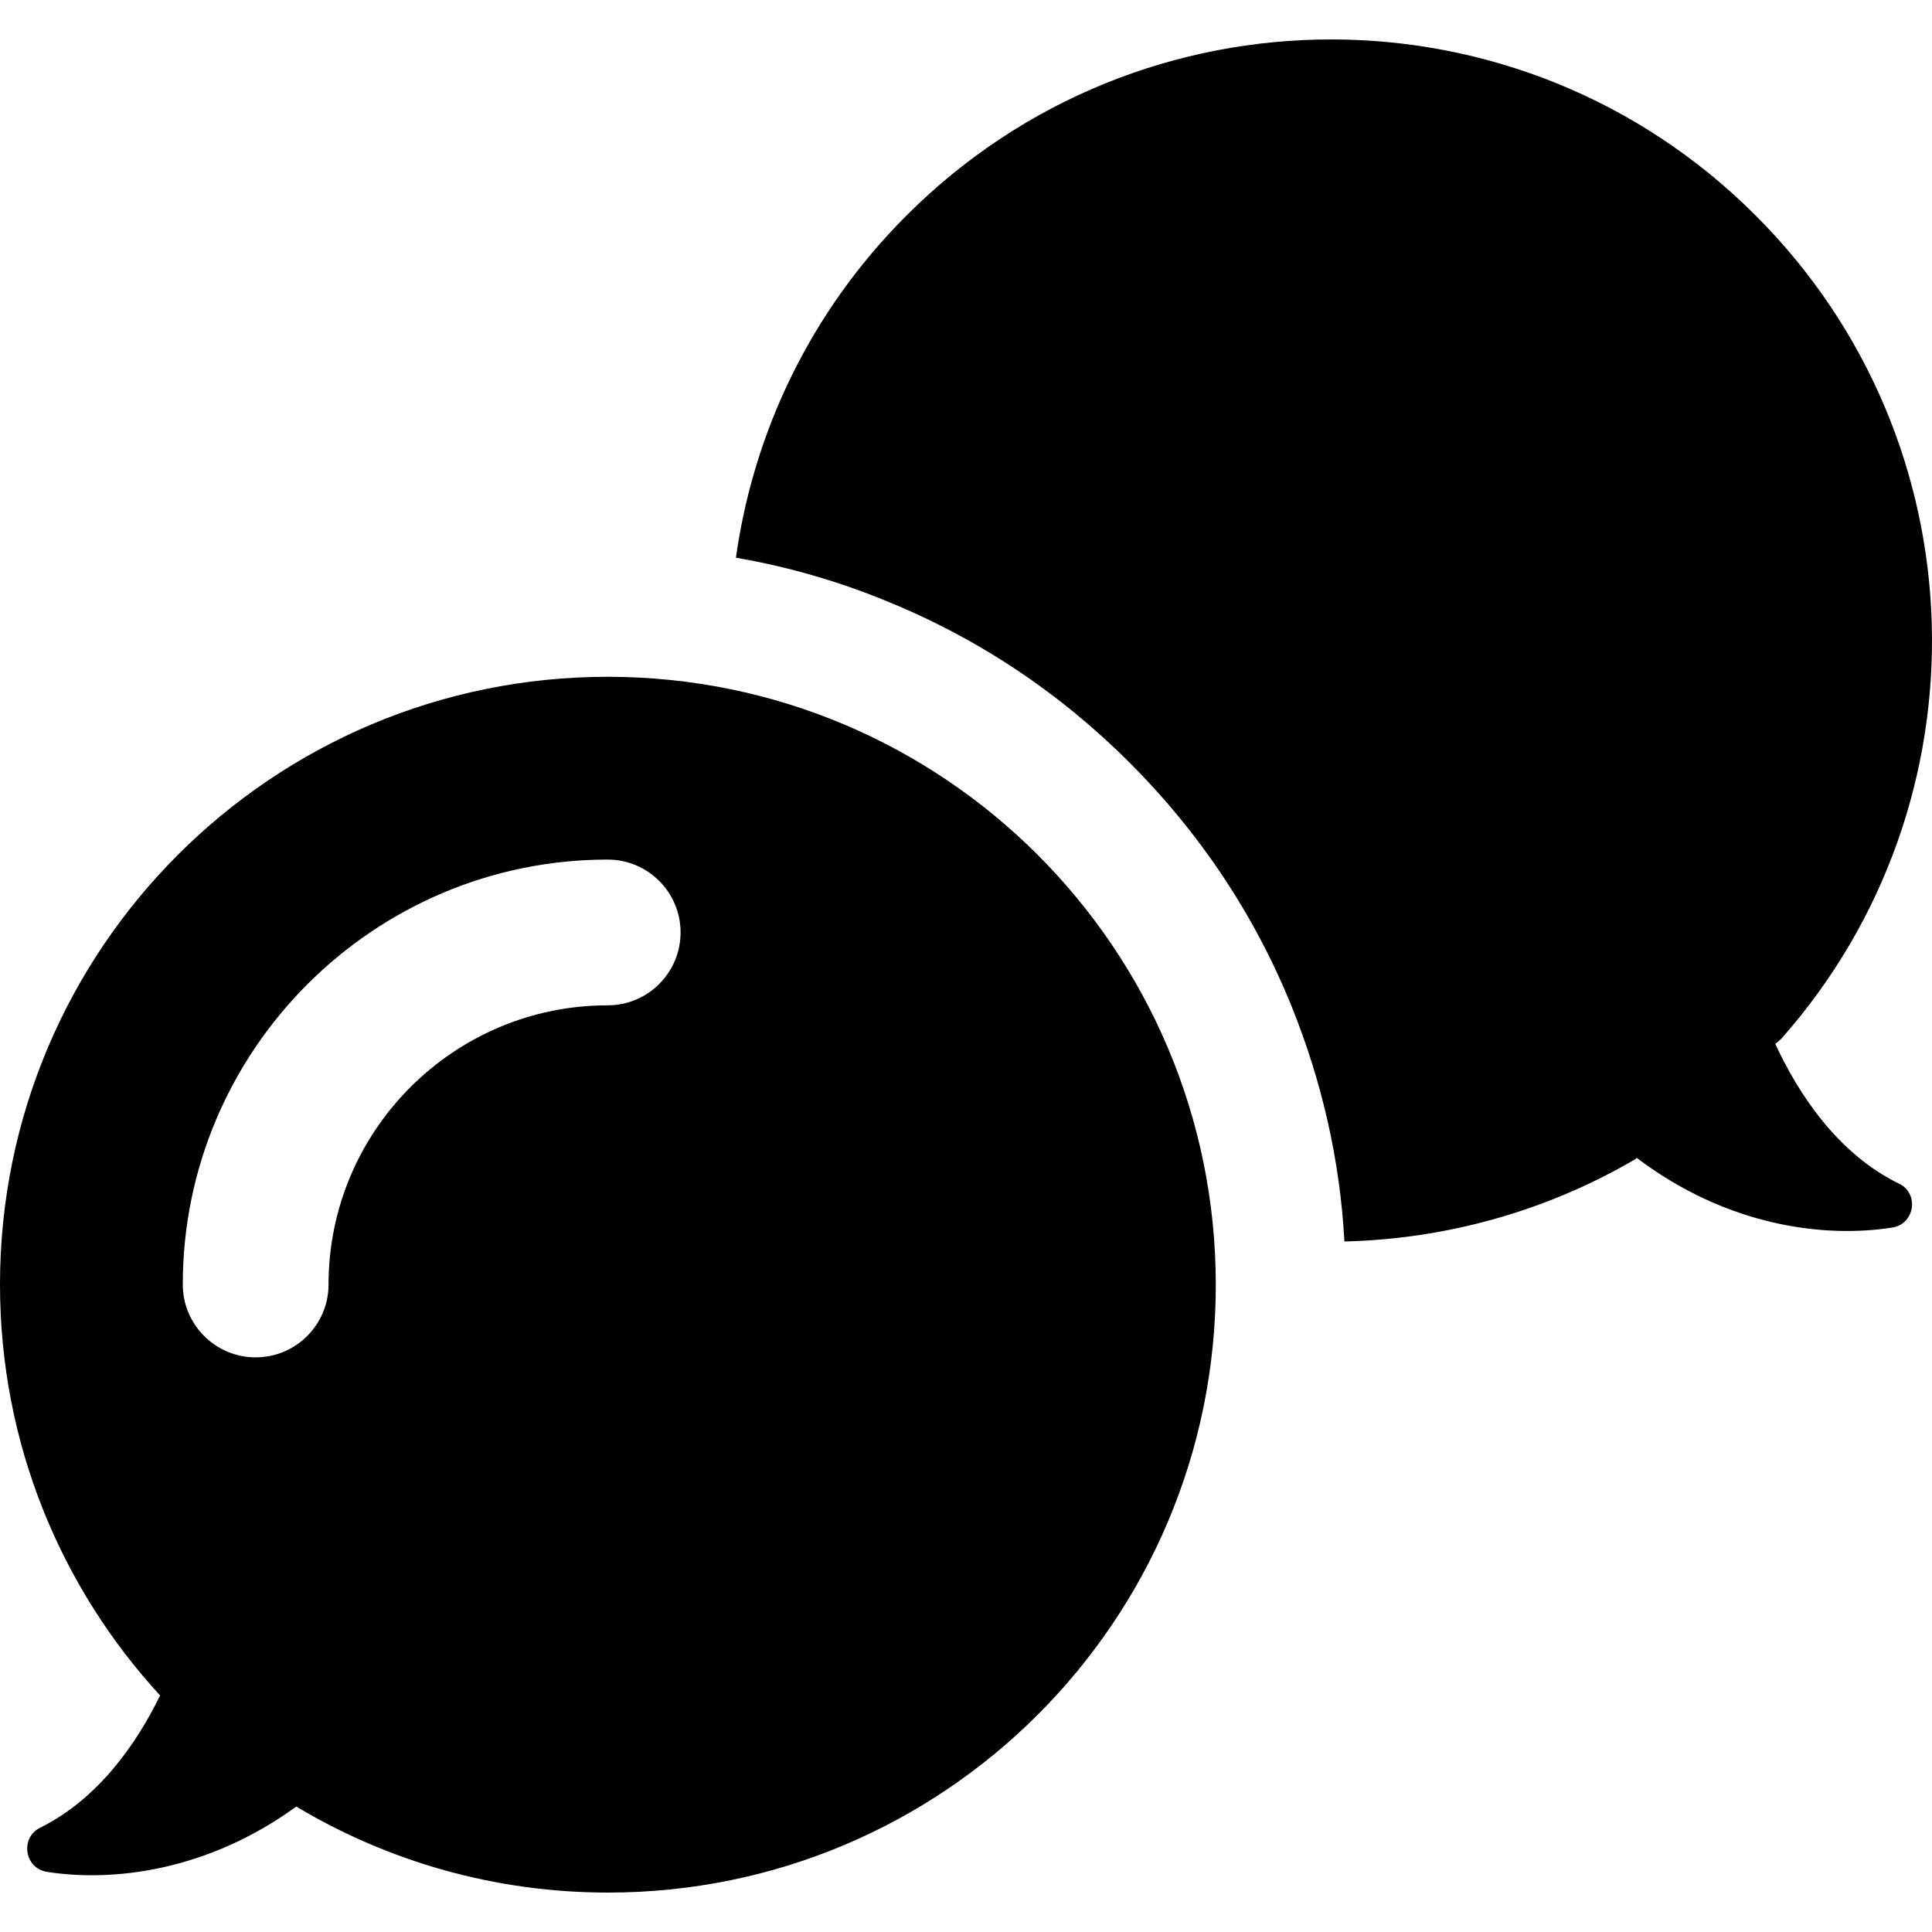 <?xml version="1.0" encoding="iso-8859-1"?>
<!-- Uploaded to: SVG Repo, www.svgrepo.com, Generator: SVG Repo Mixer Tools -->
<svg fill="#000000" height="800px" width="800px" version="1.1" id="Capa_1" xmlns="http://www.w3.org/2000/svg" xmlns:xlink="http://www.w3.org/1999/xlink" 
	 viewBox="0 0 485.149 485.149" xml:space="preserve">
<g>
	<g>
		<path id="XMLID_820_" d="M476.9,297.25c-15.6-7.6-25.4-22.8-31.1-35.1l1.5-1.3c52.5-59.3,50.4-149.9-6.4-206.7
			c-58.9-59-154.4-59-213.3,0c-24.2,24.2-38.4,54.5-42.8,85.9c12.8,2.2,25.4,5.8,37.6,10.8c23,9.3,43.6,23,61.3,40.7
			c17.7,17.7,31.4,38.3,40.7,61.3c7.6,18.9,12.1,38.6,13.2,58.9c25.3-0.6,50.6-7.5,73.1-20.7l0.3-0.3c22.7,17.2,47.1,20.2,64.2,17.5
			C480.8,307.35,482,299.75,476.9,297.25z"/>
		<path id="XMLID_824_" d="M152.6,169.95C68.3,169.95,0,238.25,0,322.55c0,39.8,15.2,76,40.2,103.2c-5.8,11.9-15.4,25.9-30.1,33.2
			c-5.1,2.5-4,10.2,1.7,11.1c16.6,2.6,40.3-0.2,62.6-16.4c22.9,13.7,49.7,21.6,78.3,21.6c84.3,0,152.6-68.3,152.6-152.6
			C305.3,238.25,236.9,169.95,152.6,169.95z M152.6,252.45c-38.7,0-70.1,31.5-70.1,70.1c0,10.1-8.2,18.3-18.3,18.3
			s-18.3-8.2-18.3-18.3c0-58.8,47.9-106.7,106.7-106.7c10.1,0,18.3,8.2,18.3,18.3S162.7,252.45,152.6,252.45z"/>
	</g>
</g>
</svg>